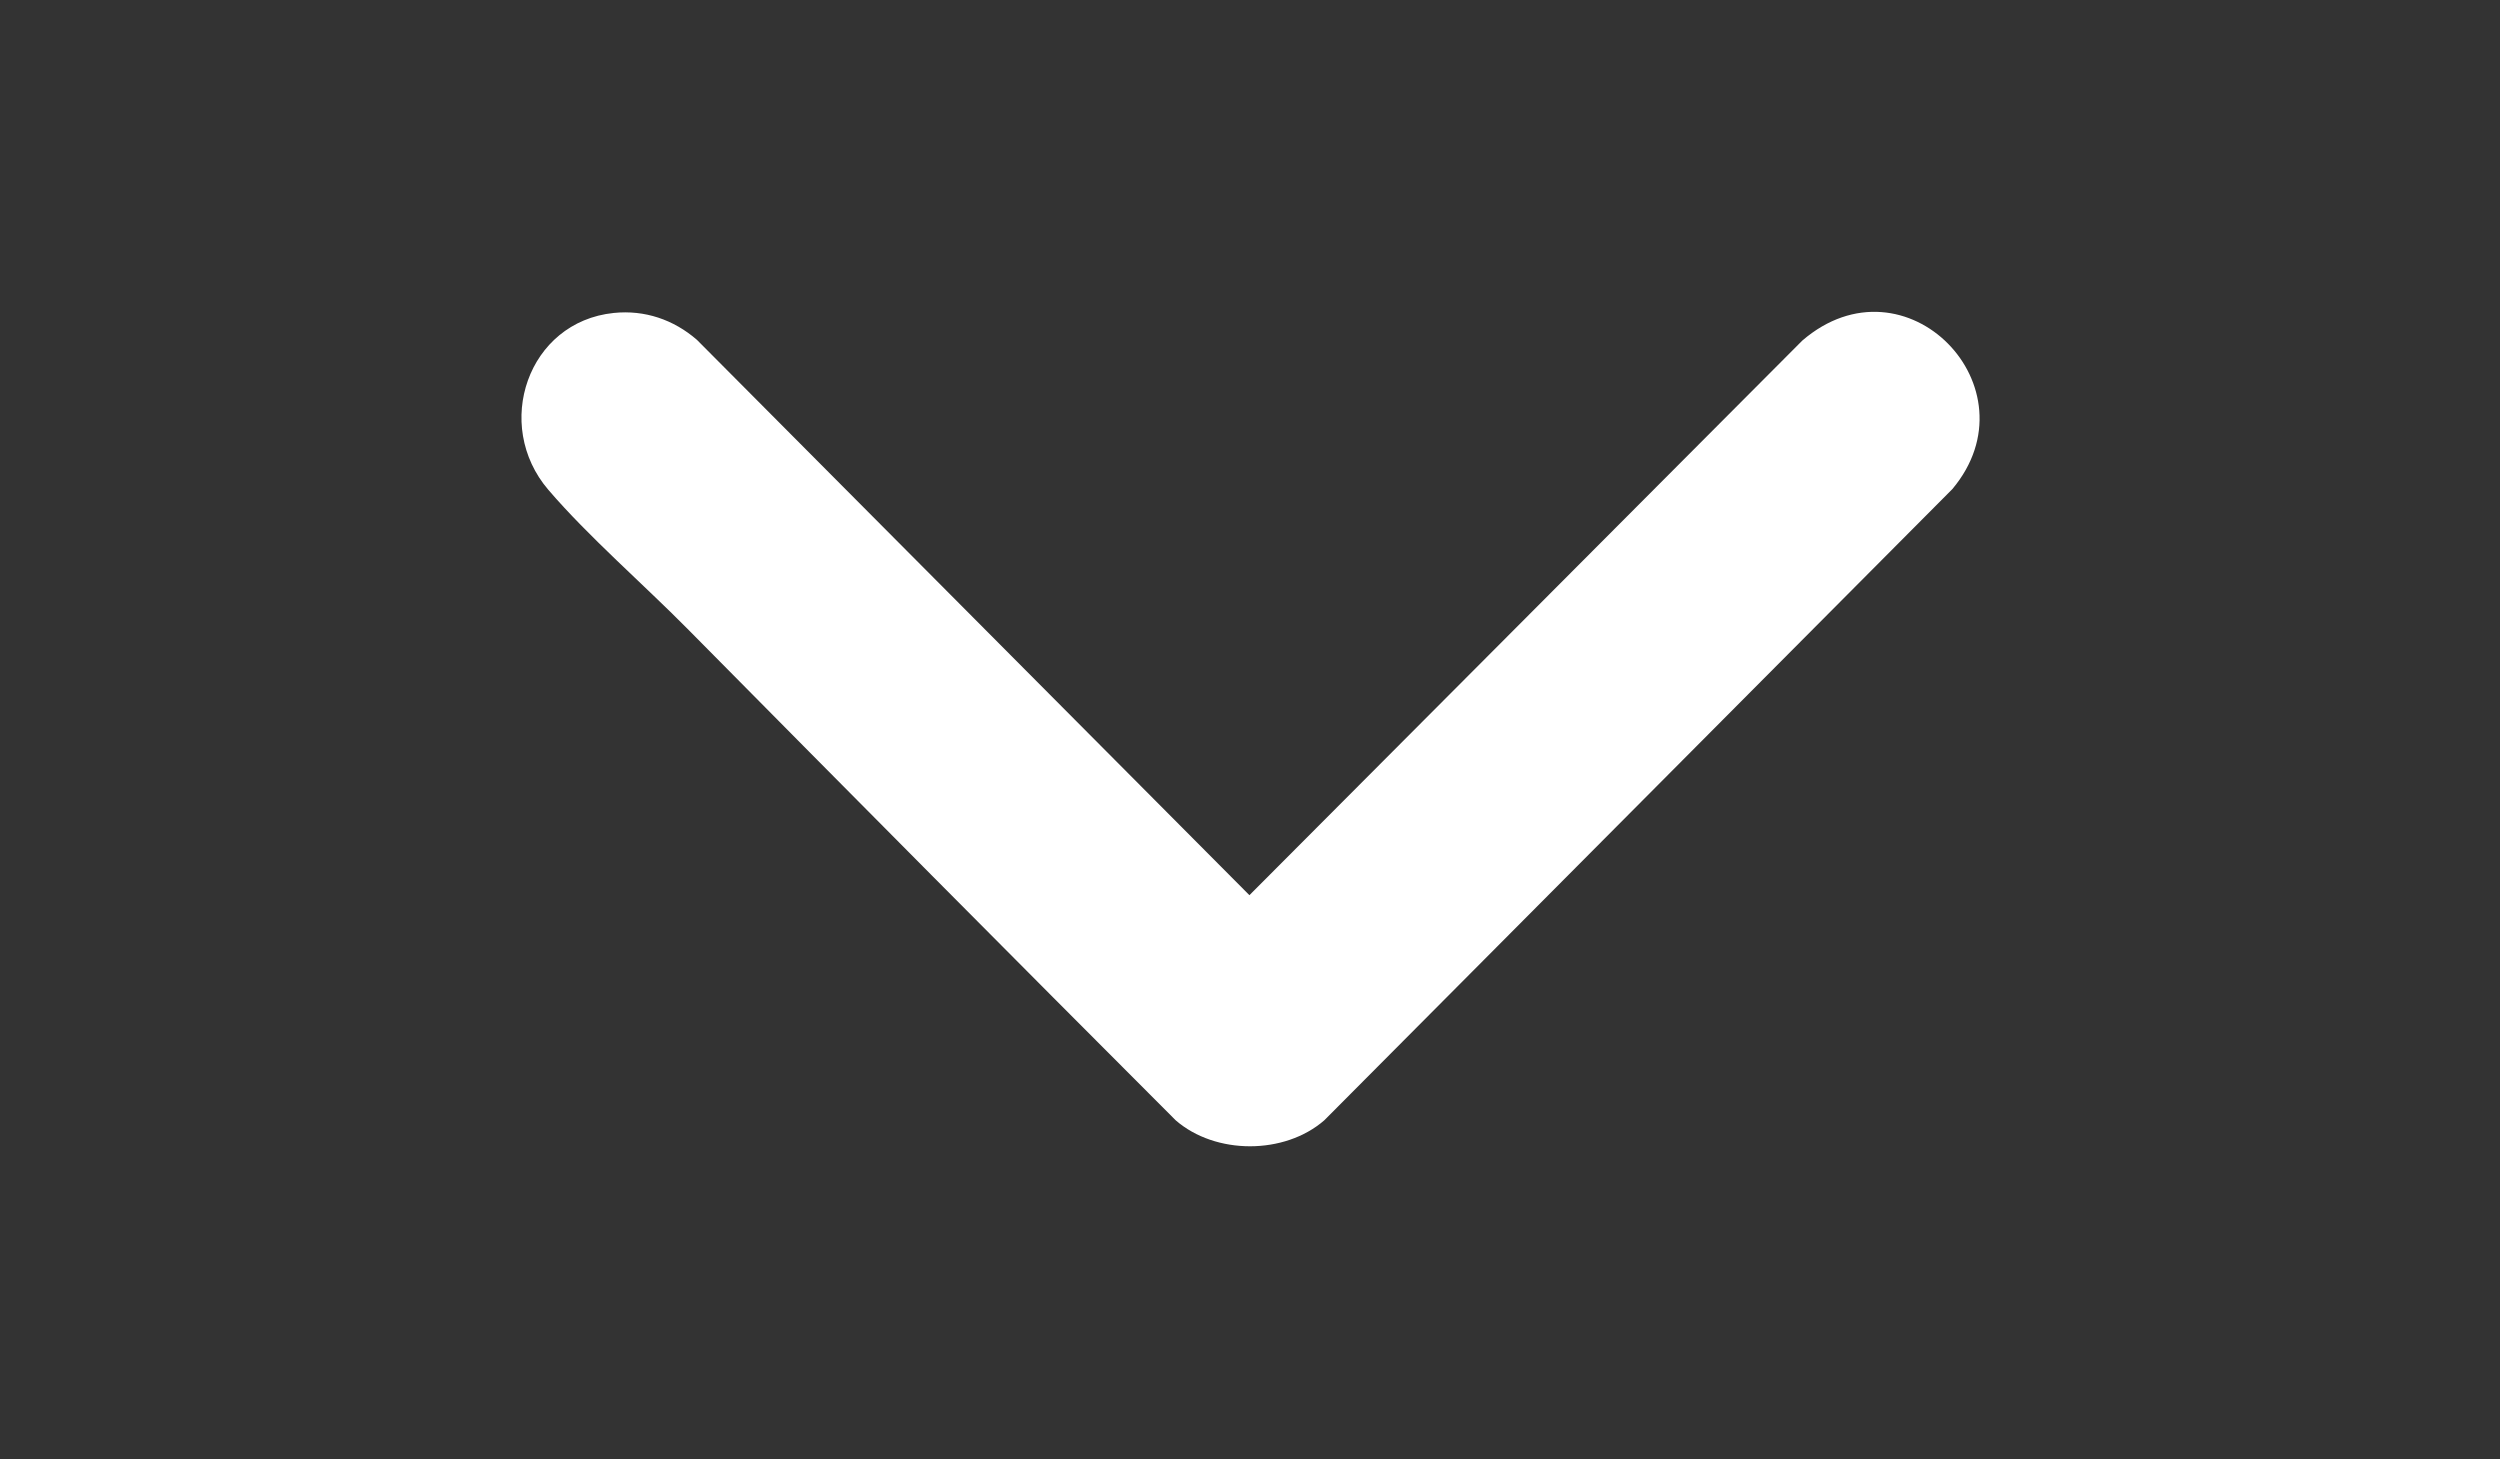 <?xml version="1.0" encoding="UTF-8"?> <svg xmlns="http://www.w3.org/2000/svg" id="_Слой_1" data-name="Слой_1" version="1.1" viewBox="0 0 1600 934"><rect x="0" y="0" width="1600" height="934" fill="#333333" stroke="none"/><defs><style> .st0 { fill: #fff; } </style></defs><path class="st0" d="M392.79,200.29c19.83-2.04,38.32,4.27,53.22,17.19l353.62,355.44,353.84-354.95c66.04-56.82,150.43,30.2,96.04,95.04l-401.99,404.01c-25.51,22.14-69.56,22.12-95.05,0-104.44-104.54-208.61-209.52-312.45-314.55-28.23-28.55-63.43-59.07-89.05-88.95-35.66-41.59-13.22-107.56,41.82-113.23Z"></path></svg> 